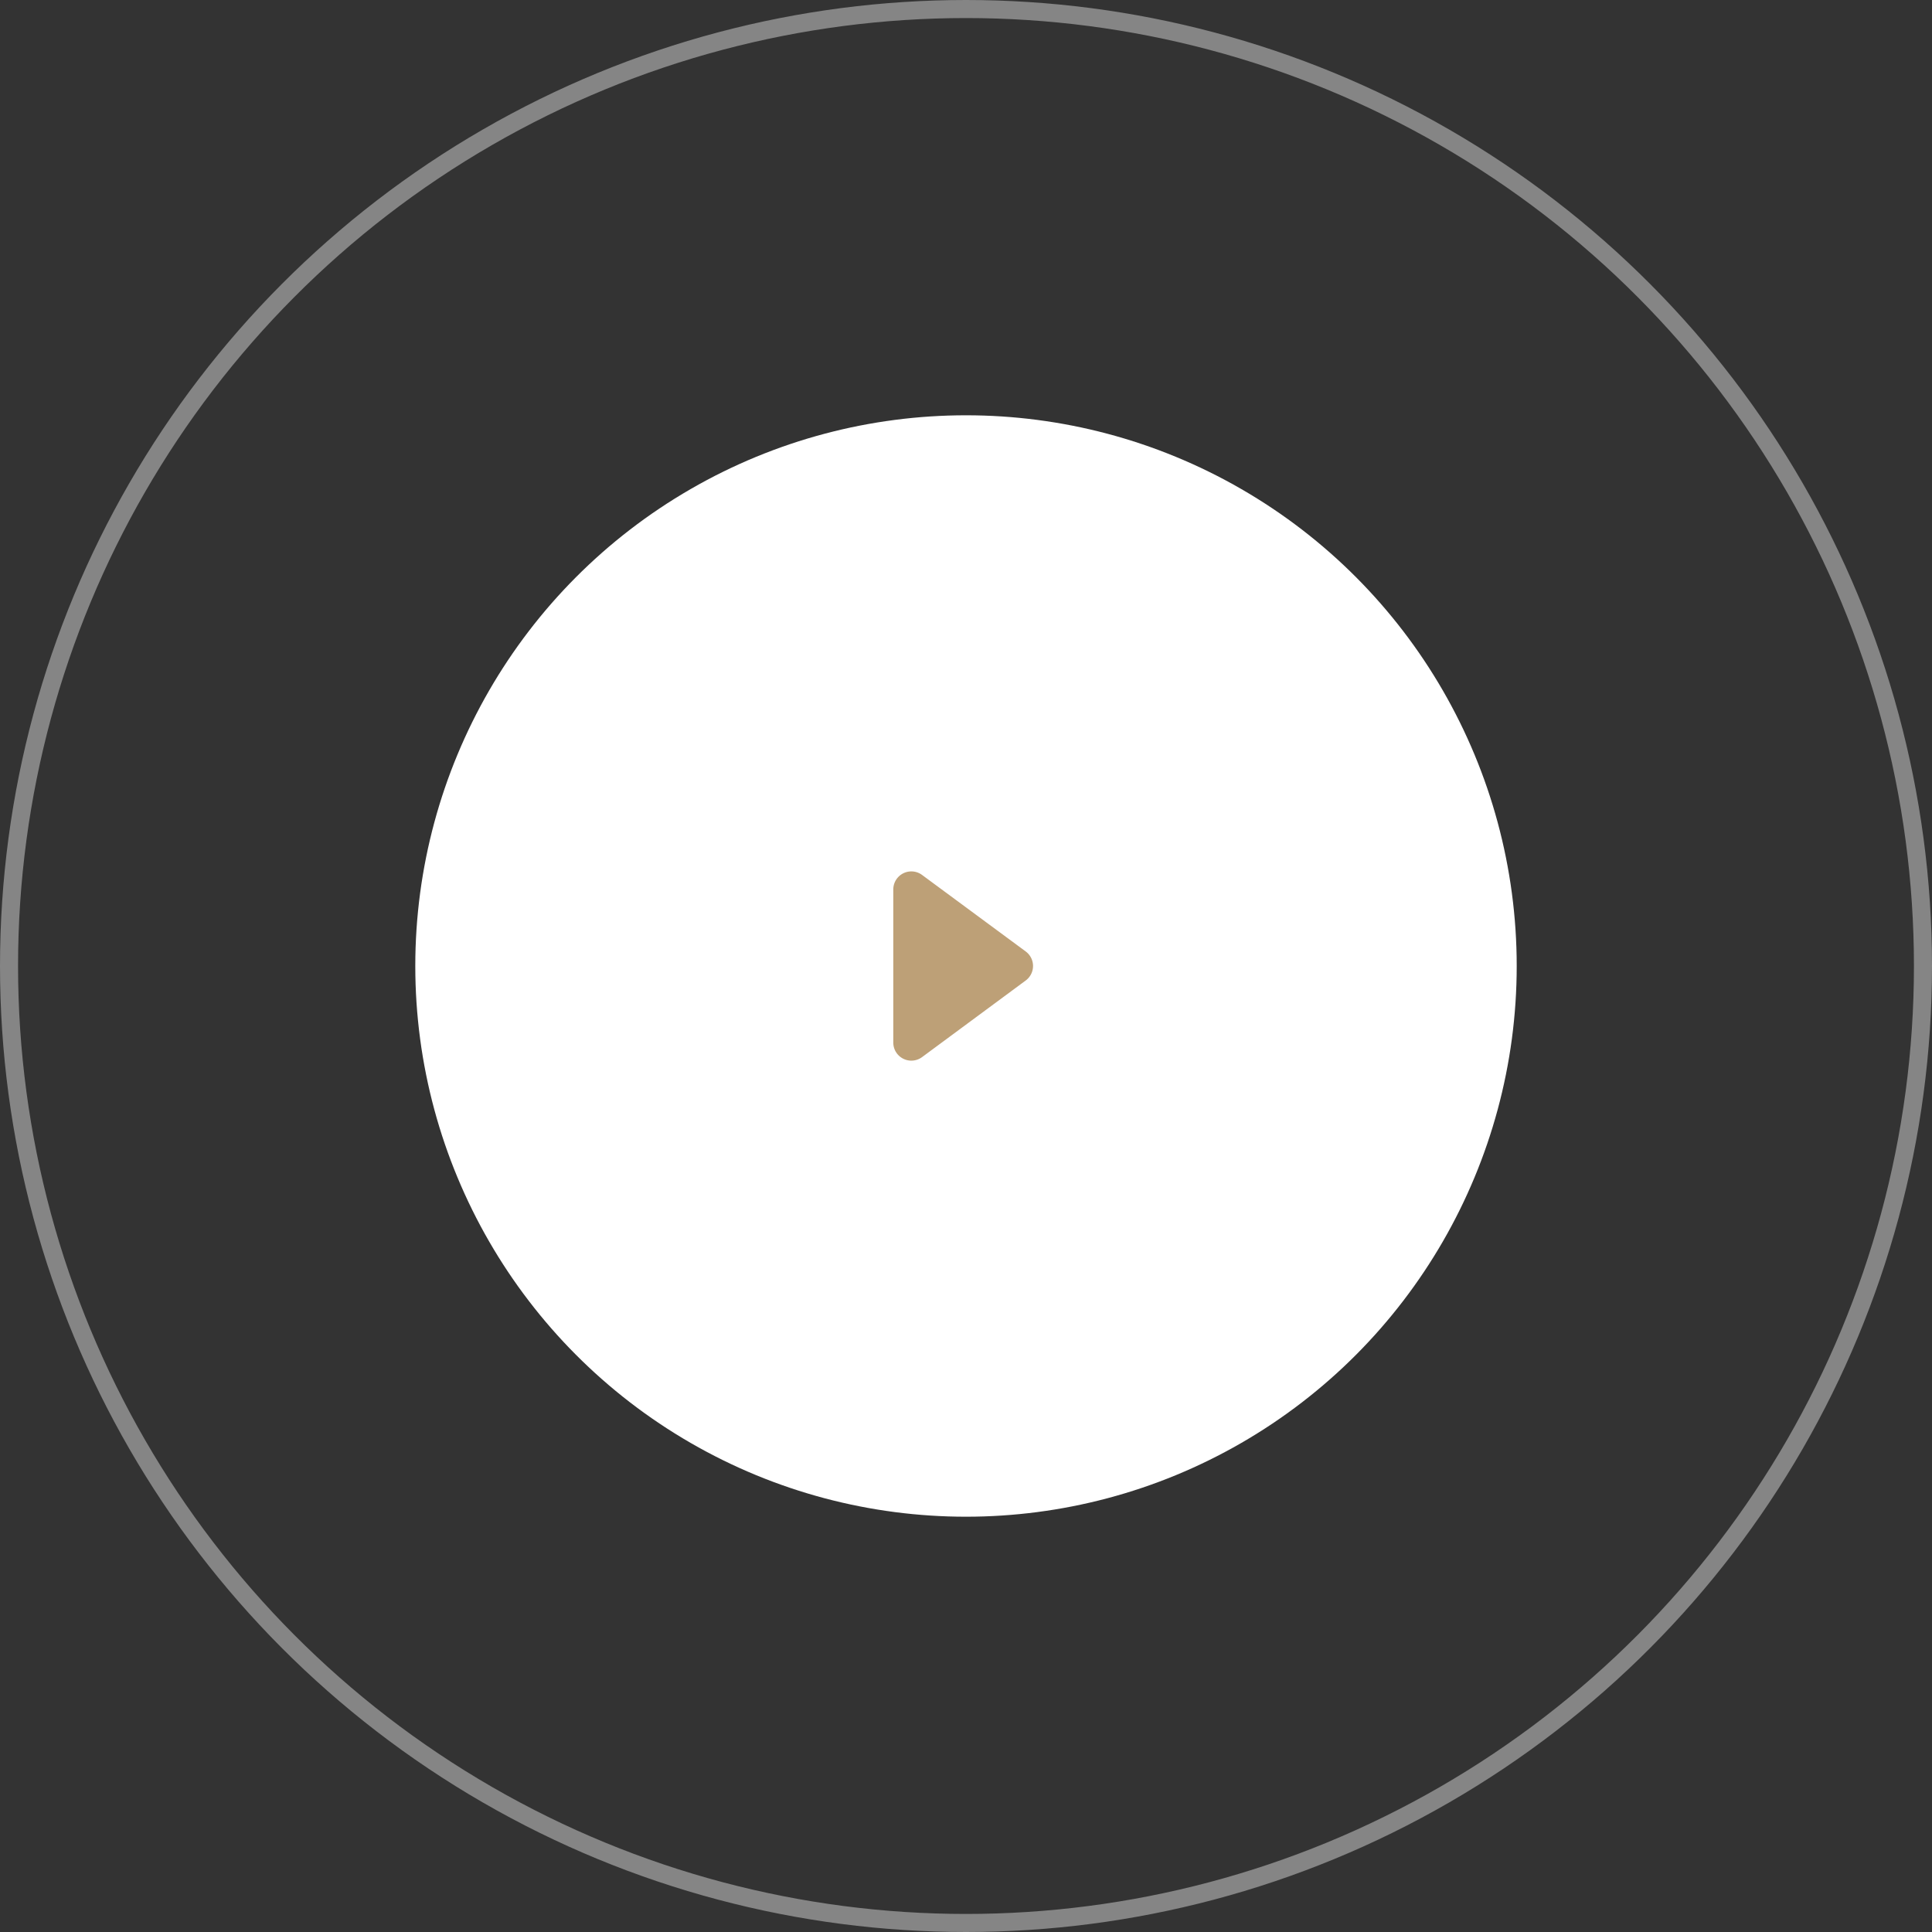 <svg xmlns="http://www.w3.org/2000/svg" width="107" height="107" viewBox="0 0 107 107">
  <rect x="0" y="0" width="107" height="107" fill="#333333" stroke="none"/>
  <g id="Group_69413" data-name="Group 69413" transform="translate(-1052.333 -3184.333)">
    <circle id="Ellipse_64" data-name="Ellipse 64" cx="30.5" cy="30.5" r="30.5" transform="translate(1075.333 3207.333)" fill="#fff"/>
    <path id="Polygon_2" data-name="Polygon 2" d="M5.421,1.088a1,1,0,0,1,1.608,0l4.243,5.74a1,1,0,0,1-.8,1.594H1.983a1,1,0,0,1-.8-1.594Z" transform="translate(1110.228 3231.607) rotate(90)" fill="#bda077"/>
    <g id="Ellipse_65" data-name="Ellipse 65" transform="translate(1052.333 3184.333)" fill="none" stroke="rgba(255,255,255,0.4)" stroke-width="1">
      <circle cx="53.5" cy="53.5" r="53.5" stroke="none"/>
      <circle cx="53.5" cy="53.5" r="53" fill="none"/>
    </g>
  </g>
</svg>
